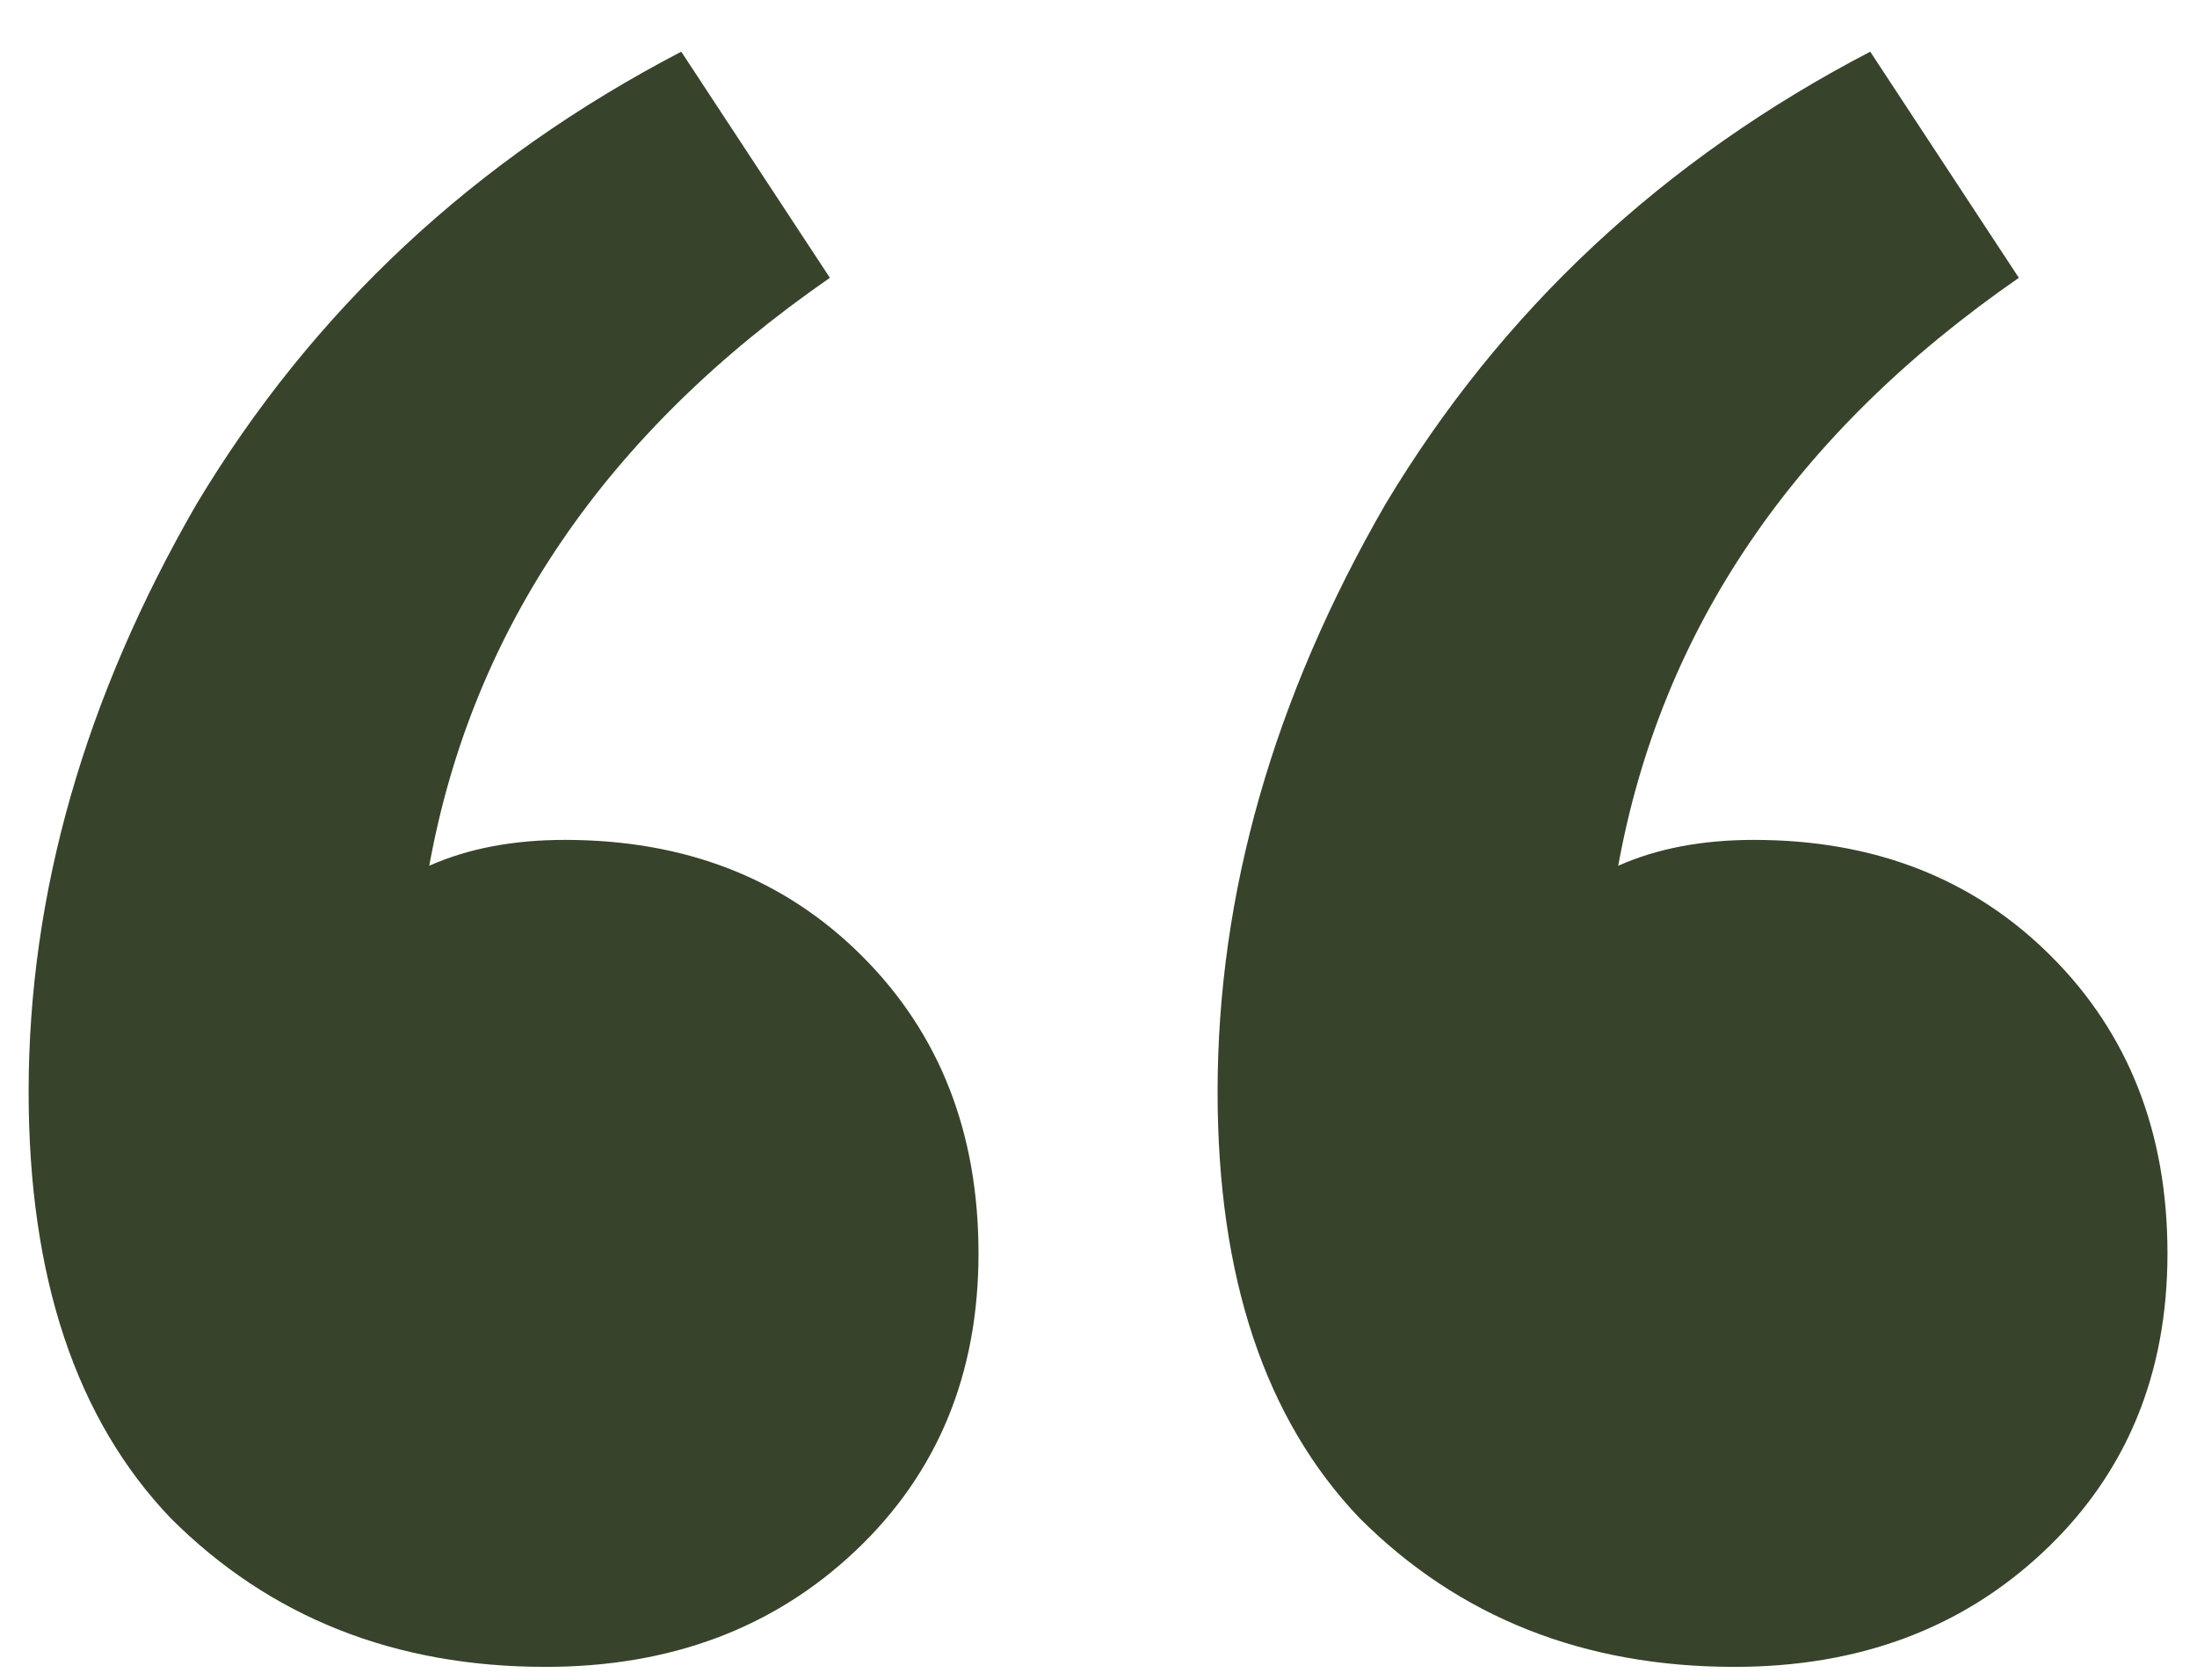 <?xml version="1.0" encoding="UTF-8"?> <svg xmlns="http://www.w3.org/2000/svg" width="34" height="26" viewBox="0 0 34 26" fill="none"><path d="M26.843 25.8C24.51 25.8 22.577 25.033 21.043 23.5C19.577 21.967 18.843 19.767 18.843 16.9C18.843 13.833 19.71 10.8 21.443 7.8C23.243 4.8 25.743 2.467 28.943 0.8L31.243 4.3C27.777 6.7 25.71 9.733 25.043 13.4C25.643 13.133 26.343 13 27.143 13C29.01 13 30.543 13.6 31.743 14.8C32.943 16 33.543 17.533 33.543 19.4C33.543 21.267 32.91 22.8 31.643 24C30.377 25.2 28.777 25.8 26.843 25.8ZM8.443 25.8C6.11 25.8 4.177 25.033 2.643 23.5C1.177 21.967 0.443 19.767 0.443 16.9C0.443 13.833 1.31 10.8 3.043 7.8C4.843 4.8 7.343 2.467 10.543 0.8L12.843 4.3C9.377 6.7 7.31 9.733 6.643 13.4C7.243 13.133 7.943 13 8.743 13C10.61 13 12.143 13.6 13.343 14.8C14.543 16 15.143 17.533 15.143 19.4C15.143 21.267 14.51 22.8 13.243 24C11.977 25.2 10.377 25.8 8.443 25.8Z" fill="#37432B"></path></svg> 
